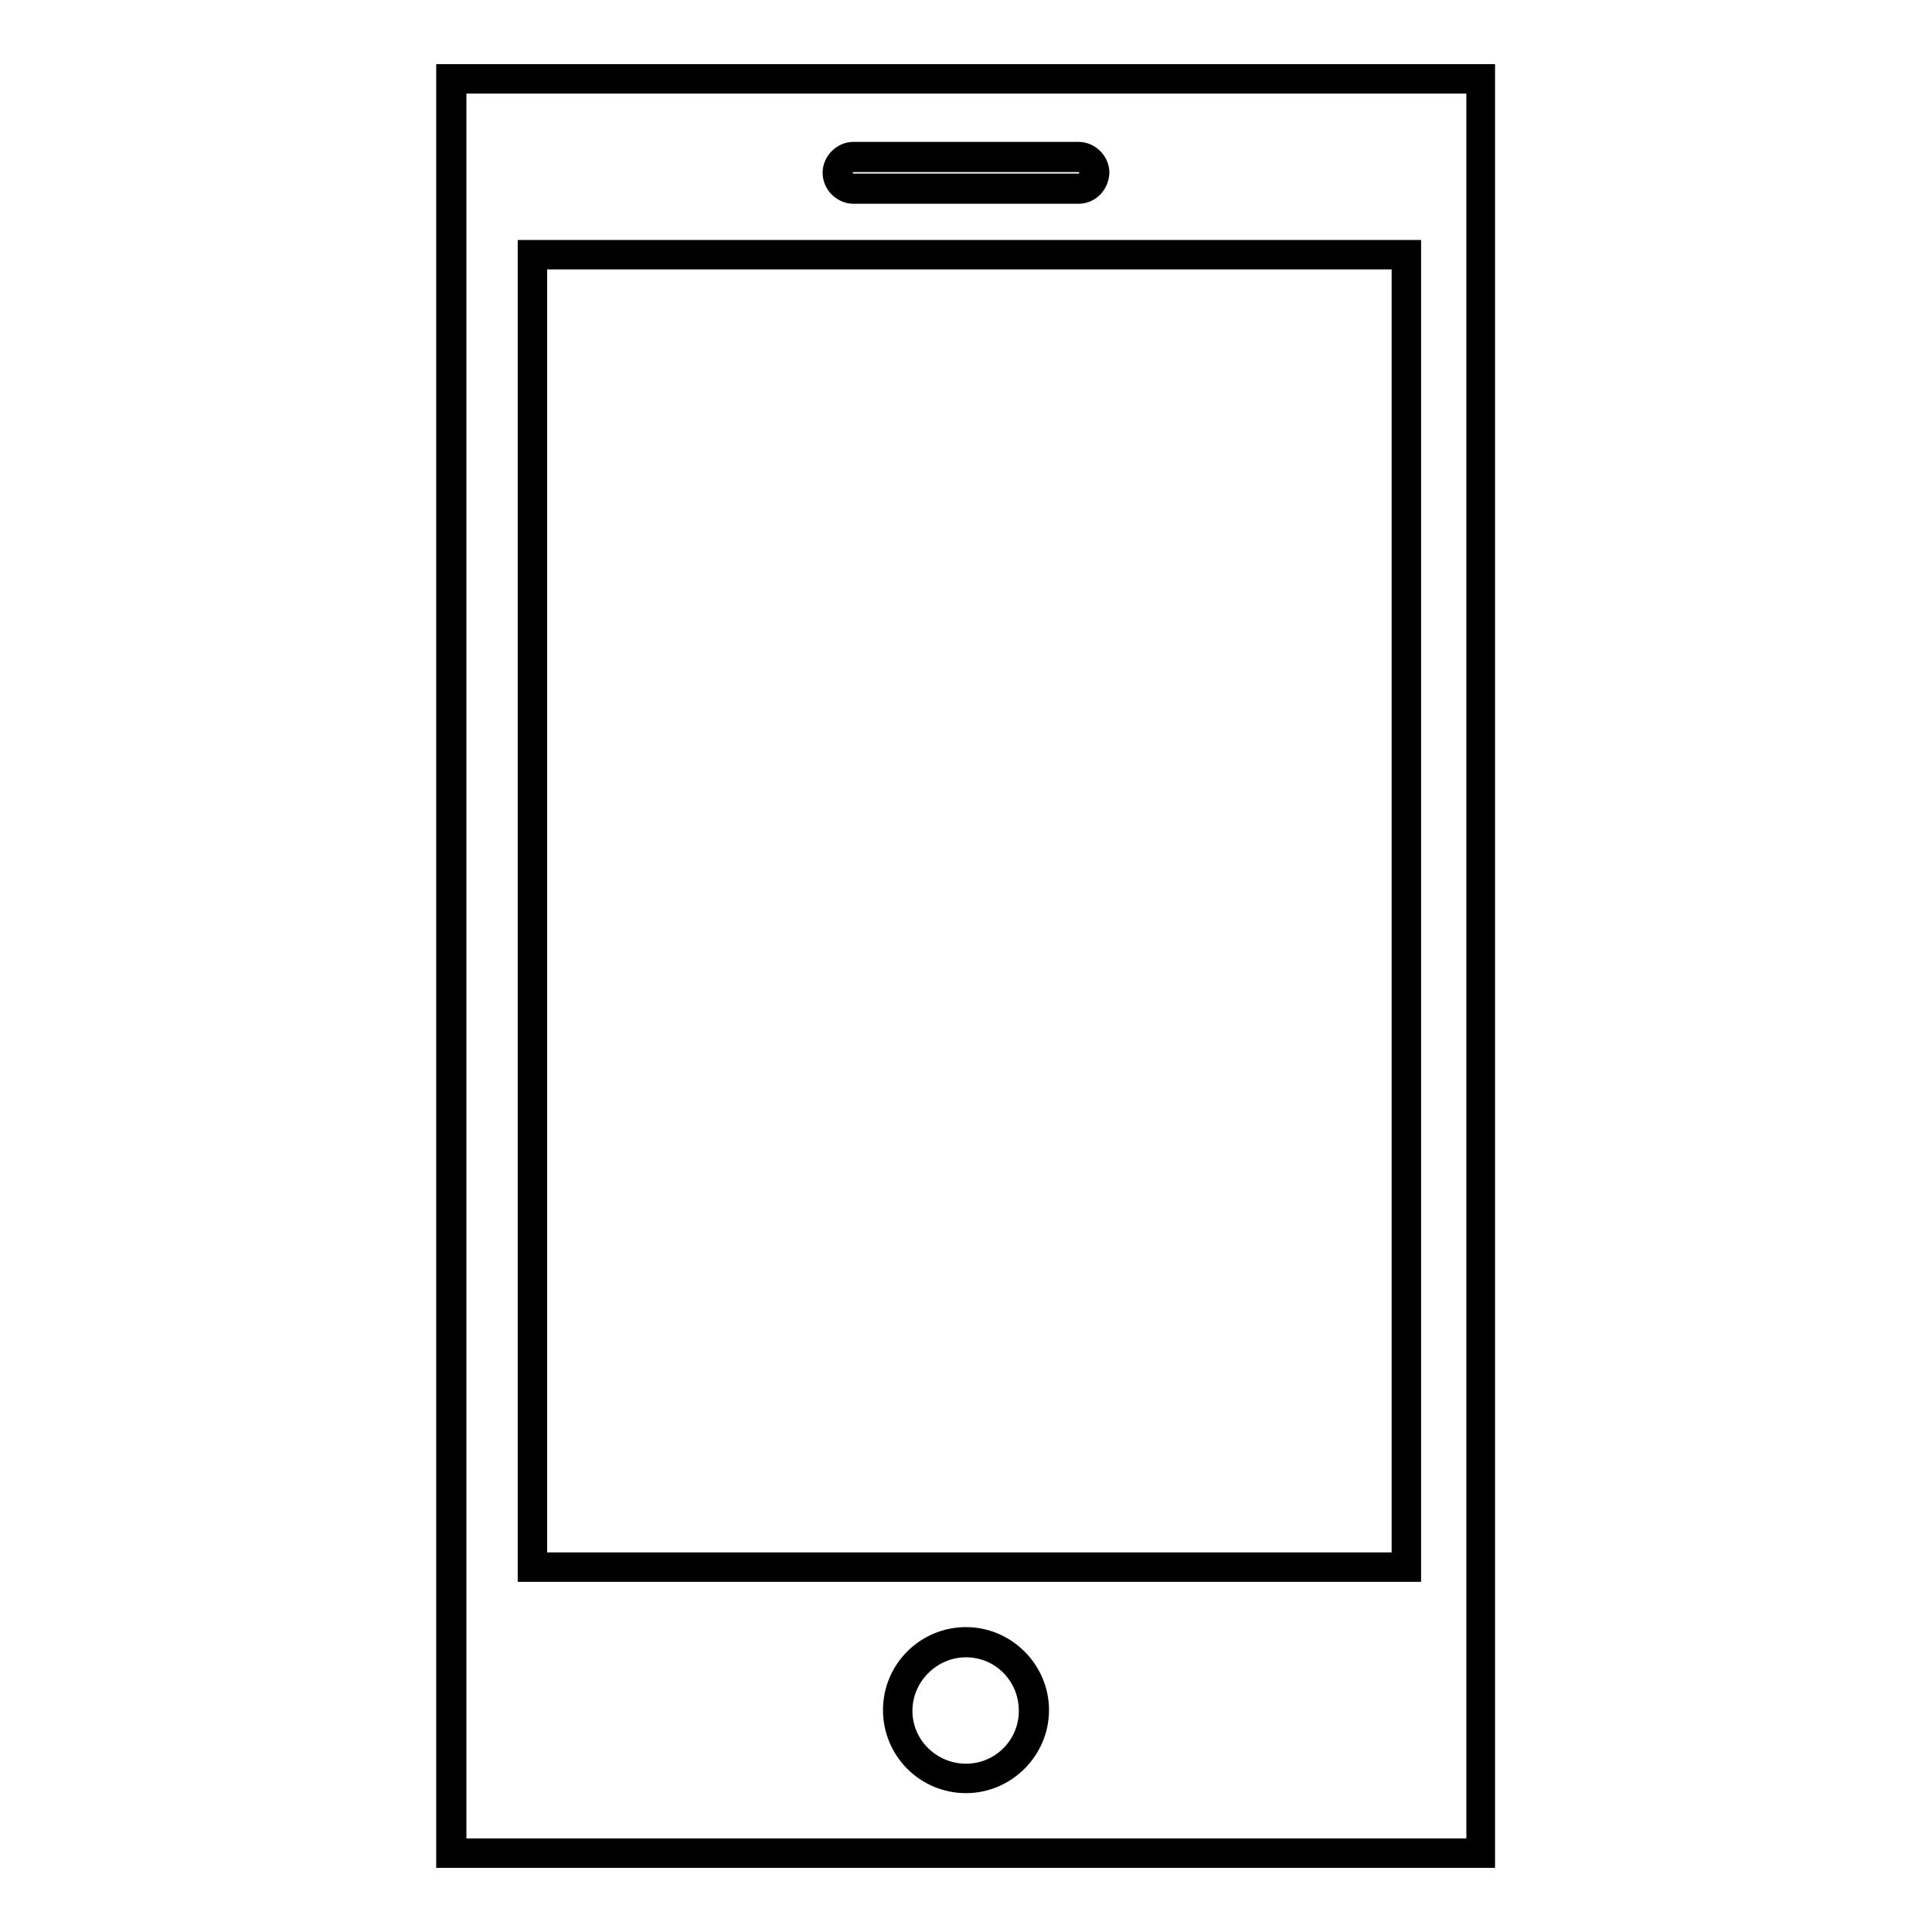 <?xml version="1.0" encoding="utf-8"?>
<!-- Svg Vector Icons : http://www.onlinewebfonts.com/icon -->
<!DOCTYPE svg PUBLIC "-//W3C//DTD SVG 1.1//EN" "http://www.w3.org/Graphics/SVG/1.1/DTD/svg11.dtd">
<svg version="1.1" xmlns="http://www.w3.org/2000/svg" xmlns:xlink="http://www.w3.org/1999/xlink" x="0px" y="0px" viewBox="0 0 256 256" enable-background="new 0 0 256 256" xml:space="preserve">
<g><g><path stroke-width="3" fill-opacity="0" stroke="#000000"  d="M196.6,246H59.3V10h137.3L196.6,246L196.6,246z M60.3,245.1h135.5V10.9H60.3V245.1z"/><path stroke-width="3" fill-opacity="0" stroke="#000000"  d="M186.8,208.1H70.1V33.3h116.7L186.8,208.1L186.8,208.1z M71,207.2h114.9v-173H71V207.2z"/><path stroke-width="3" fill-opacity="0" stroke="#000000"  d="M142.9,25.5h-29.8c-1.4,0-2.6-1.2-2.6-2.6c0-1.4,1.2-2.6,2.6-2.6h29.8c1.4,0,2.6,1.2,2.6,2.6C145.4,24.4,144.3,25.5,142.9,25.5z M113.1,21.3c-0.9,0-1.6,0.7-1.6,1.6c0,0.9,0.7,1.6,1.6,1.6h29.8c0.9,0,1.6-0.7,1.6-1.6c0-0.9-0.7-1.6-1.6-1.6H113.1z"/><path stroke-width="3" fill-opacity="0" stroke="#000000"  d="M128,236.1c-5.3,0-9.5-4.3-9.5-9.5c0-5.3,4.3-9.5,9.5-9.5c5.2,0,9.5,4.3,9.5,9.5C137.5,231.8,133.2,236.1,128,236.1z M128,218.1c-4.7,0-8.6,3.9-8.6,8.6s3.9,8.5,8.6,8.5s8.5-3.8,8.5-8.5C136.5,221.9,132.7,218.1,128,218.1z"/></g></g>
</svg>